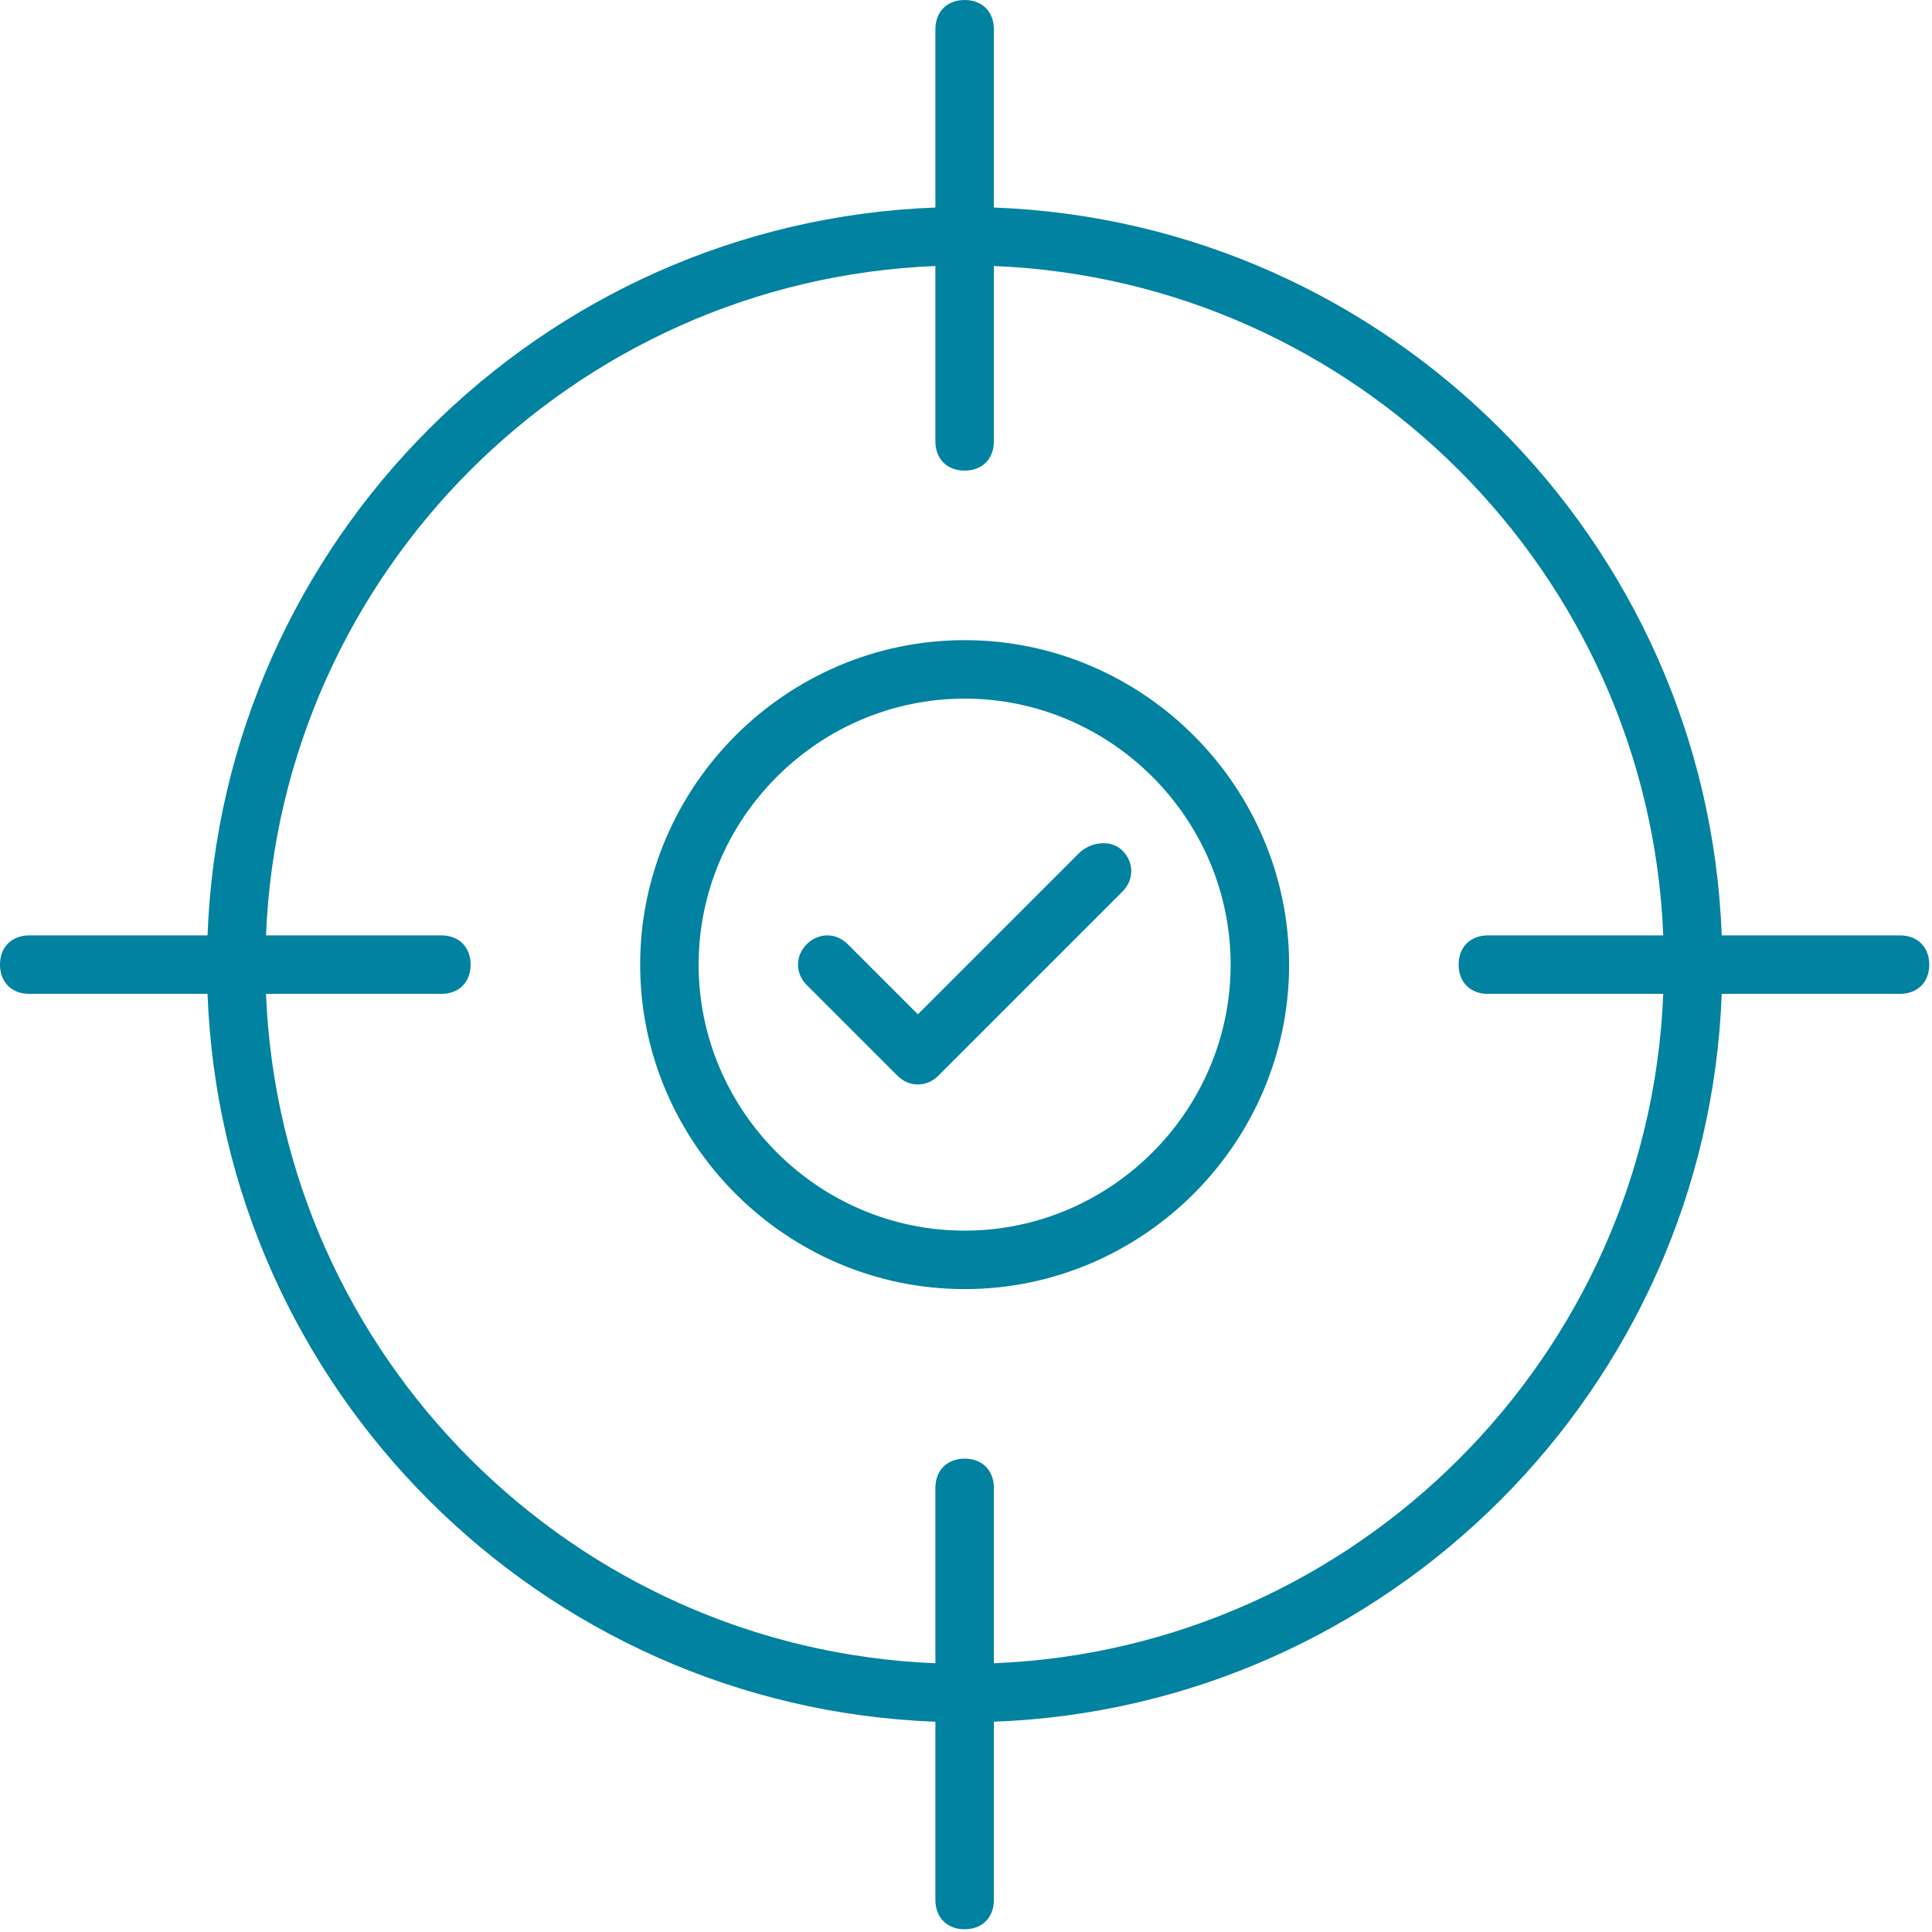<?xml version="1.0" encoding="UTF-8"?> <svg xmlns="http://www.w3.org/2000/svg" width="470" height="470" viewBox="0 0 470 470" fill="none"><path d="M262.399 207.644L223.288 246.756L206.222 229.689C203.377 226.844 199.111 226.844 196.266 229.689C193.422 232.533 193.422 236.8 196.266 239.644L218.311 261.689C221.155 264.533 225.422 264.533 228.266 261.689L273.066 216.889C275.911 214.044 275.911 209.778 273.066 206.933C270.222 204.089 265.244 204.8 262.399 207.644Z" fill="#0082A0"></path><path d="M234.668 155.733C191.29 155.733 155.734 191.289 155.734 234.667C155.734 278.045 191.29 313.6 234.668 313.6C278.045 313.6 313.601 278.045 313.601 234.667C313.601 191.289 278.045 155.733 234.668 155.733ZM234.668 299.378C199.112 299.378 169.957 270.222 169.957 234.667C169.957 199.111 199.112 169.956 234.668 169.956C270.223 169.956 299.379 199.111 299.379 234.667C299.379 270.222 270.223 299.378 234.668 299.378Z" fill="#0082A0"></path><path d="M462.222 227.556H418.844C415.289 131.556 337.778 54.044 241.778 50.489V7.111C241.778 2.844 238.933 0 234.667 0C230.4 0 227.556 2.844 227.556 7.111V50.489C131.556 54.044 54.044 131.556 50.489 227.556H7.111C2.844 227.556 0 230.4 0 234.667C0 238.933 2.844 241.778 7.111 241.778H50.489C54.044 337.778 131.556 415.289 227.556 418.844V462.222C227.556 466.489 230.4 469.333 234.667 469.333C238.933 469.333 241.778 466.489 241.778 462.222V418.844C337.778 415.289 415.289 337.778 418.844 241.778H462.222C466.489 241.778 469.333 238.933 469.333 234.667C469.333 230.4 466.489 227.556 462.222 227.556ZM241.778 404.622V361.956C241.778 357.689 238.933 354.844 234.667 354.844C230.4 354.844 227.556 357.689 227.556 361.956V404.622C139.378 401.067 68.267 329.956 64.711 241.778H107.378C111.644 241.778 114.489 238.933 114.489 234.667C114.489 230.4 111.644 227.556 107.378 227.556H64.711C68.267 139.378 139.378 68.267 227.556 64.711V107.378C227.556 111.644 230.4 114.489 234.667 114.489C238.933 114.489 241.778 111.644 241.778 107.378V64.711C329.956 68.267 401.067 139.378 404.622 227.556H361.956C357.689 227.556 354.844 230.4 354.844 234.667C354.844 238.933 357.689 241.778 361.956 241.778H404.622C401.067 329.956 329.956 401.067 241.778 404.622Z" fill="#0082A0"></path></svg> 